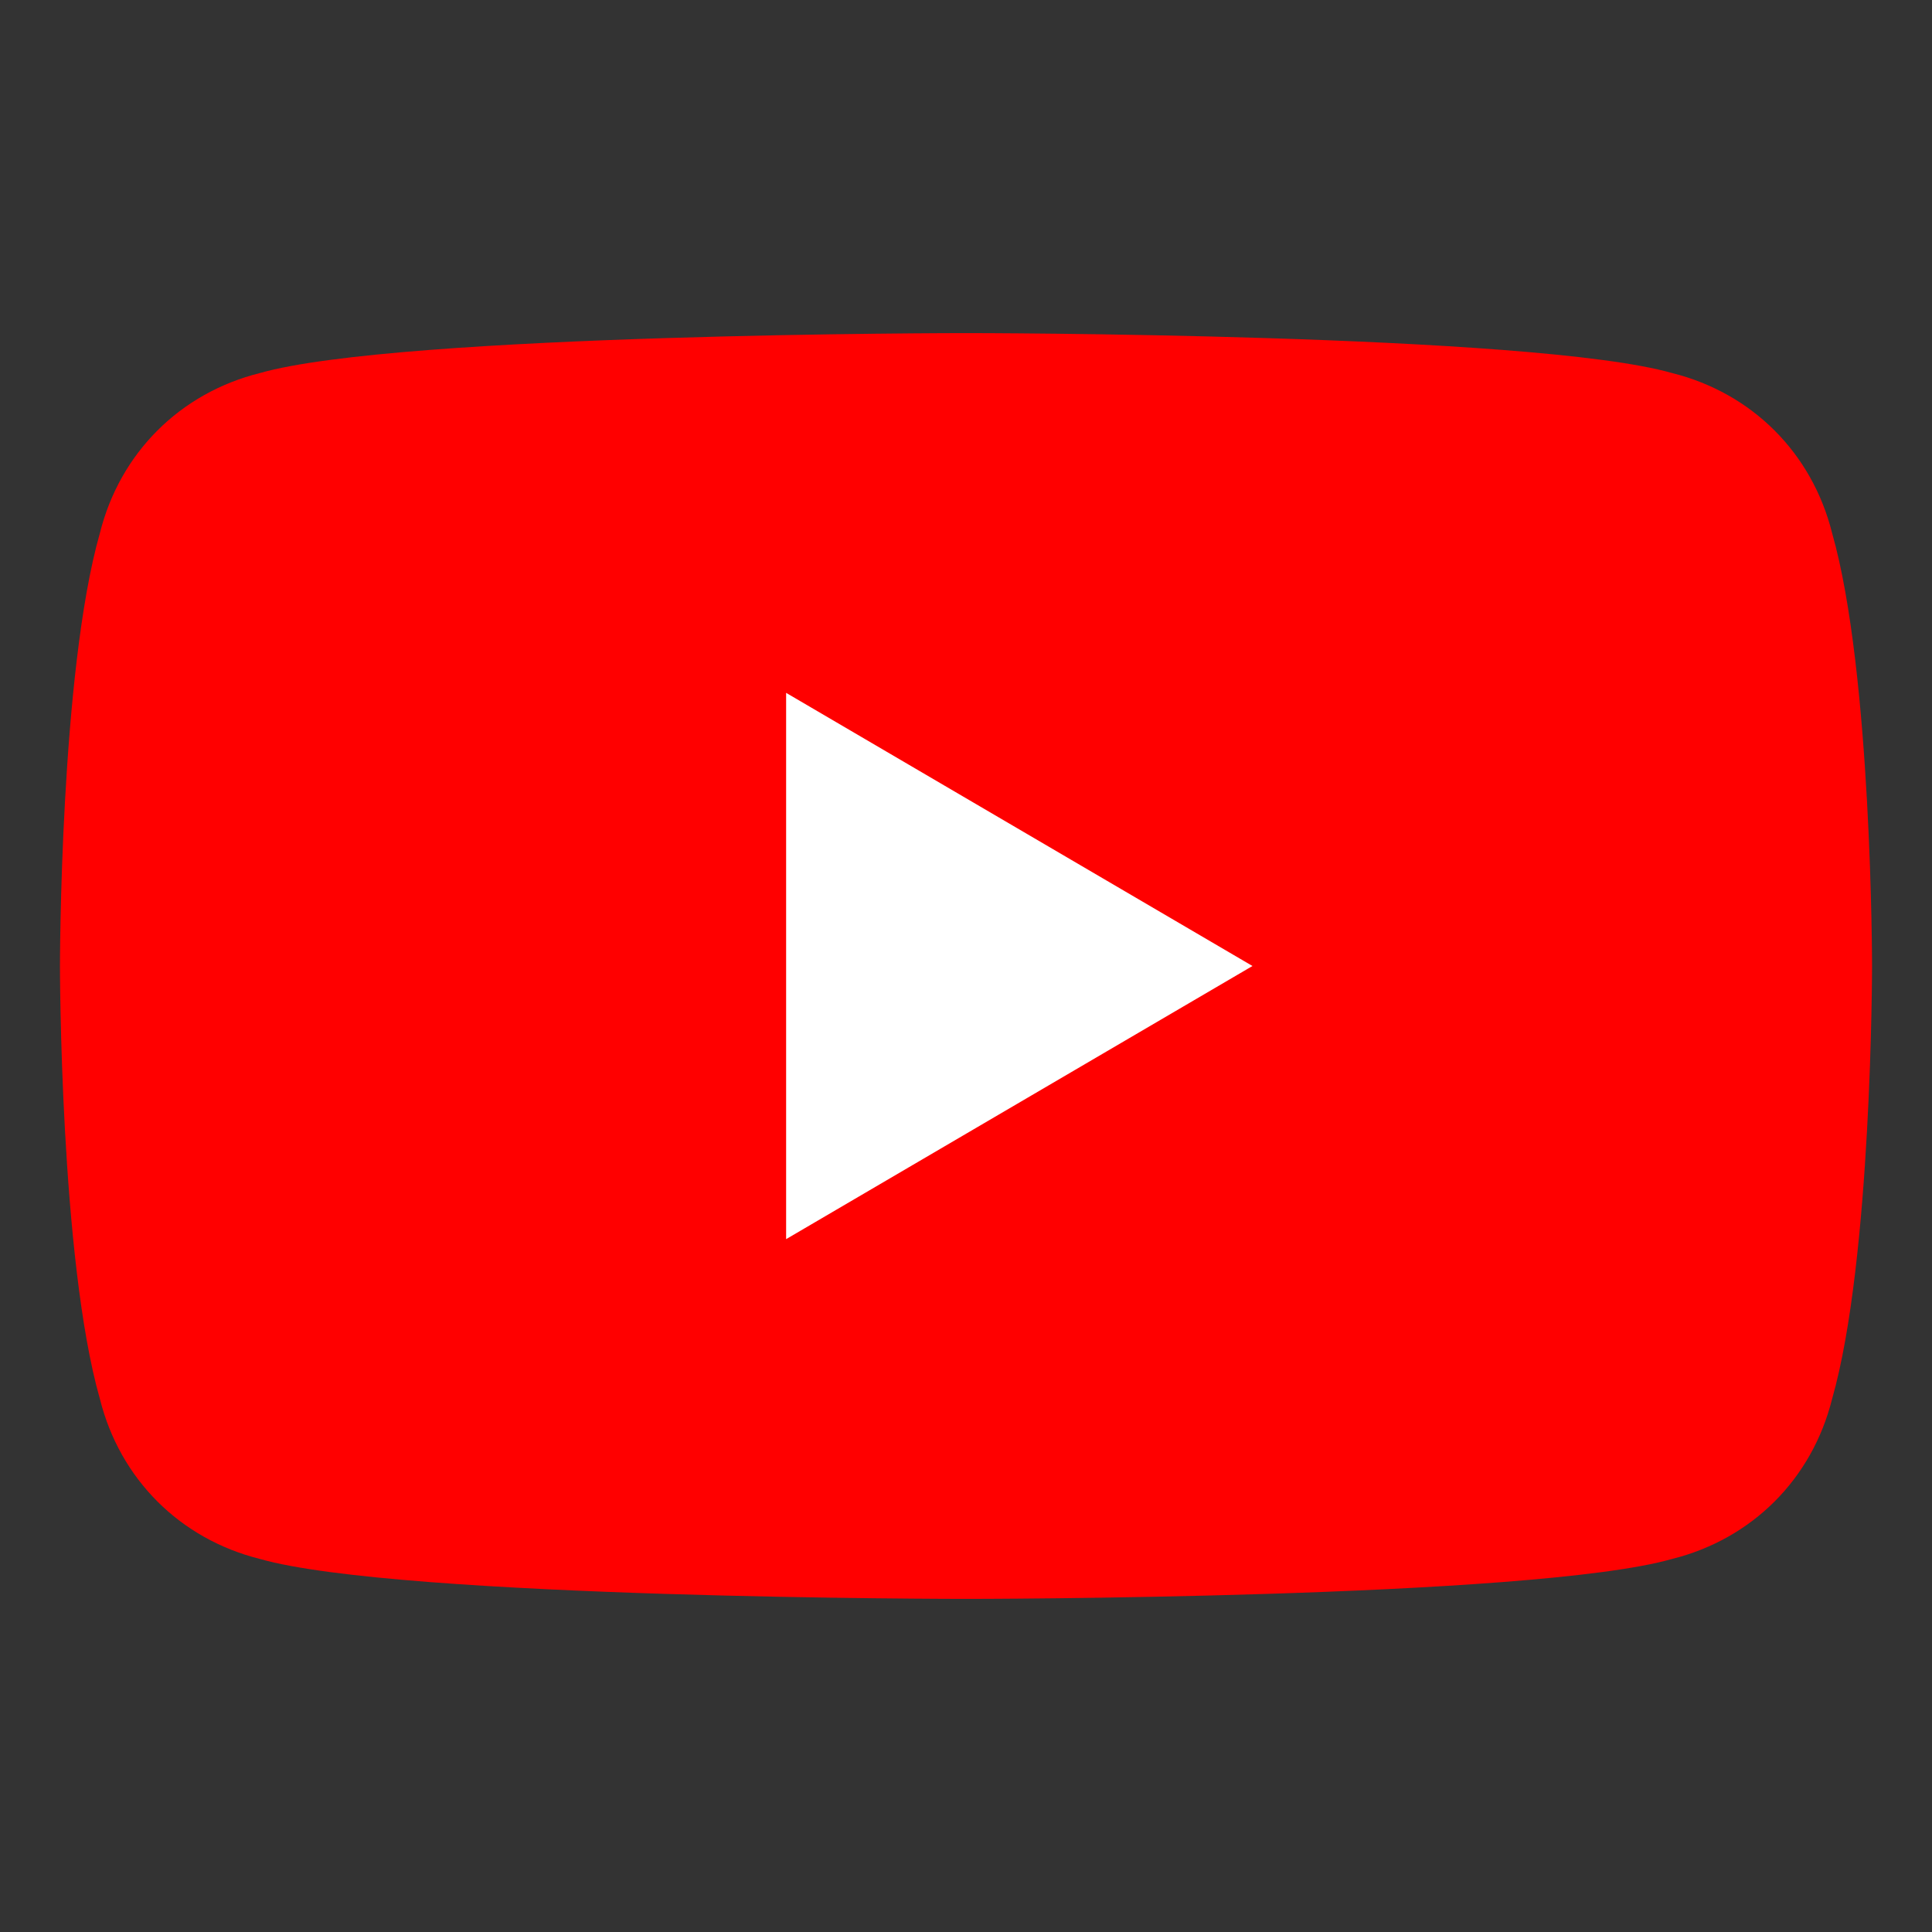 <?xml version="1.0" encoding="utf-8"?>
<!-- Generator: Adobe Illustrator 25.3.1, SVG Export Plug-In . SVG Version: 6.00 Build 0)  -->
<svg version="1.1" id="Layer_1" xmlns="http://www.w3.org/2000/svg" xmlns:xlink="http://www.w3.org/1999/xlink" x="0px" y="0px"
	 viewBox="0 0 29 29" style="enable-background:new 0 0 29 29;" xml:space="preserve">
<rect x="0" y="0" width="29" height="29" fill="#333333" stroke="none"/>
<style type="text/css">
	.st0{fill:#FF0000;}
	.st1{fill:#FFFFFF;}
</style>
<g>
	<path class="st0" d="M27.5,8c-0.3-1.2-1.2-2.1-2.4-2.4C23,5,14.5,5,14.5,5S6,5,3.9,5.6C2.7,5.9,1.8,6.8,1.5,8
		c-0.6,2.1-0.6,6.5-0.6,6.5s0,4.4,0.6,6.5c0.3,1.2,1.2,2.1,2.4,2.4C6,24,14.5,24,14.5,24s8.5,0,10.6-0.6c1.2-0.3,2.1-1.2,2.4-2.4
		c0.6-2.1,0.6-6.5,0.6-6.5S28.1,10.1,27.5,8z"/>
	<polygon class="st1" points="11.8,18.6 18.8,14.5 11.8,10.4 	"/>
</g>
</svg>
